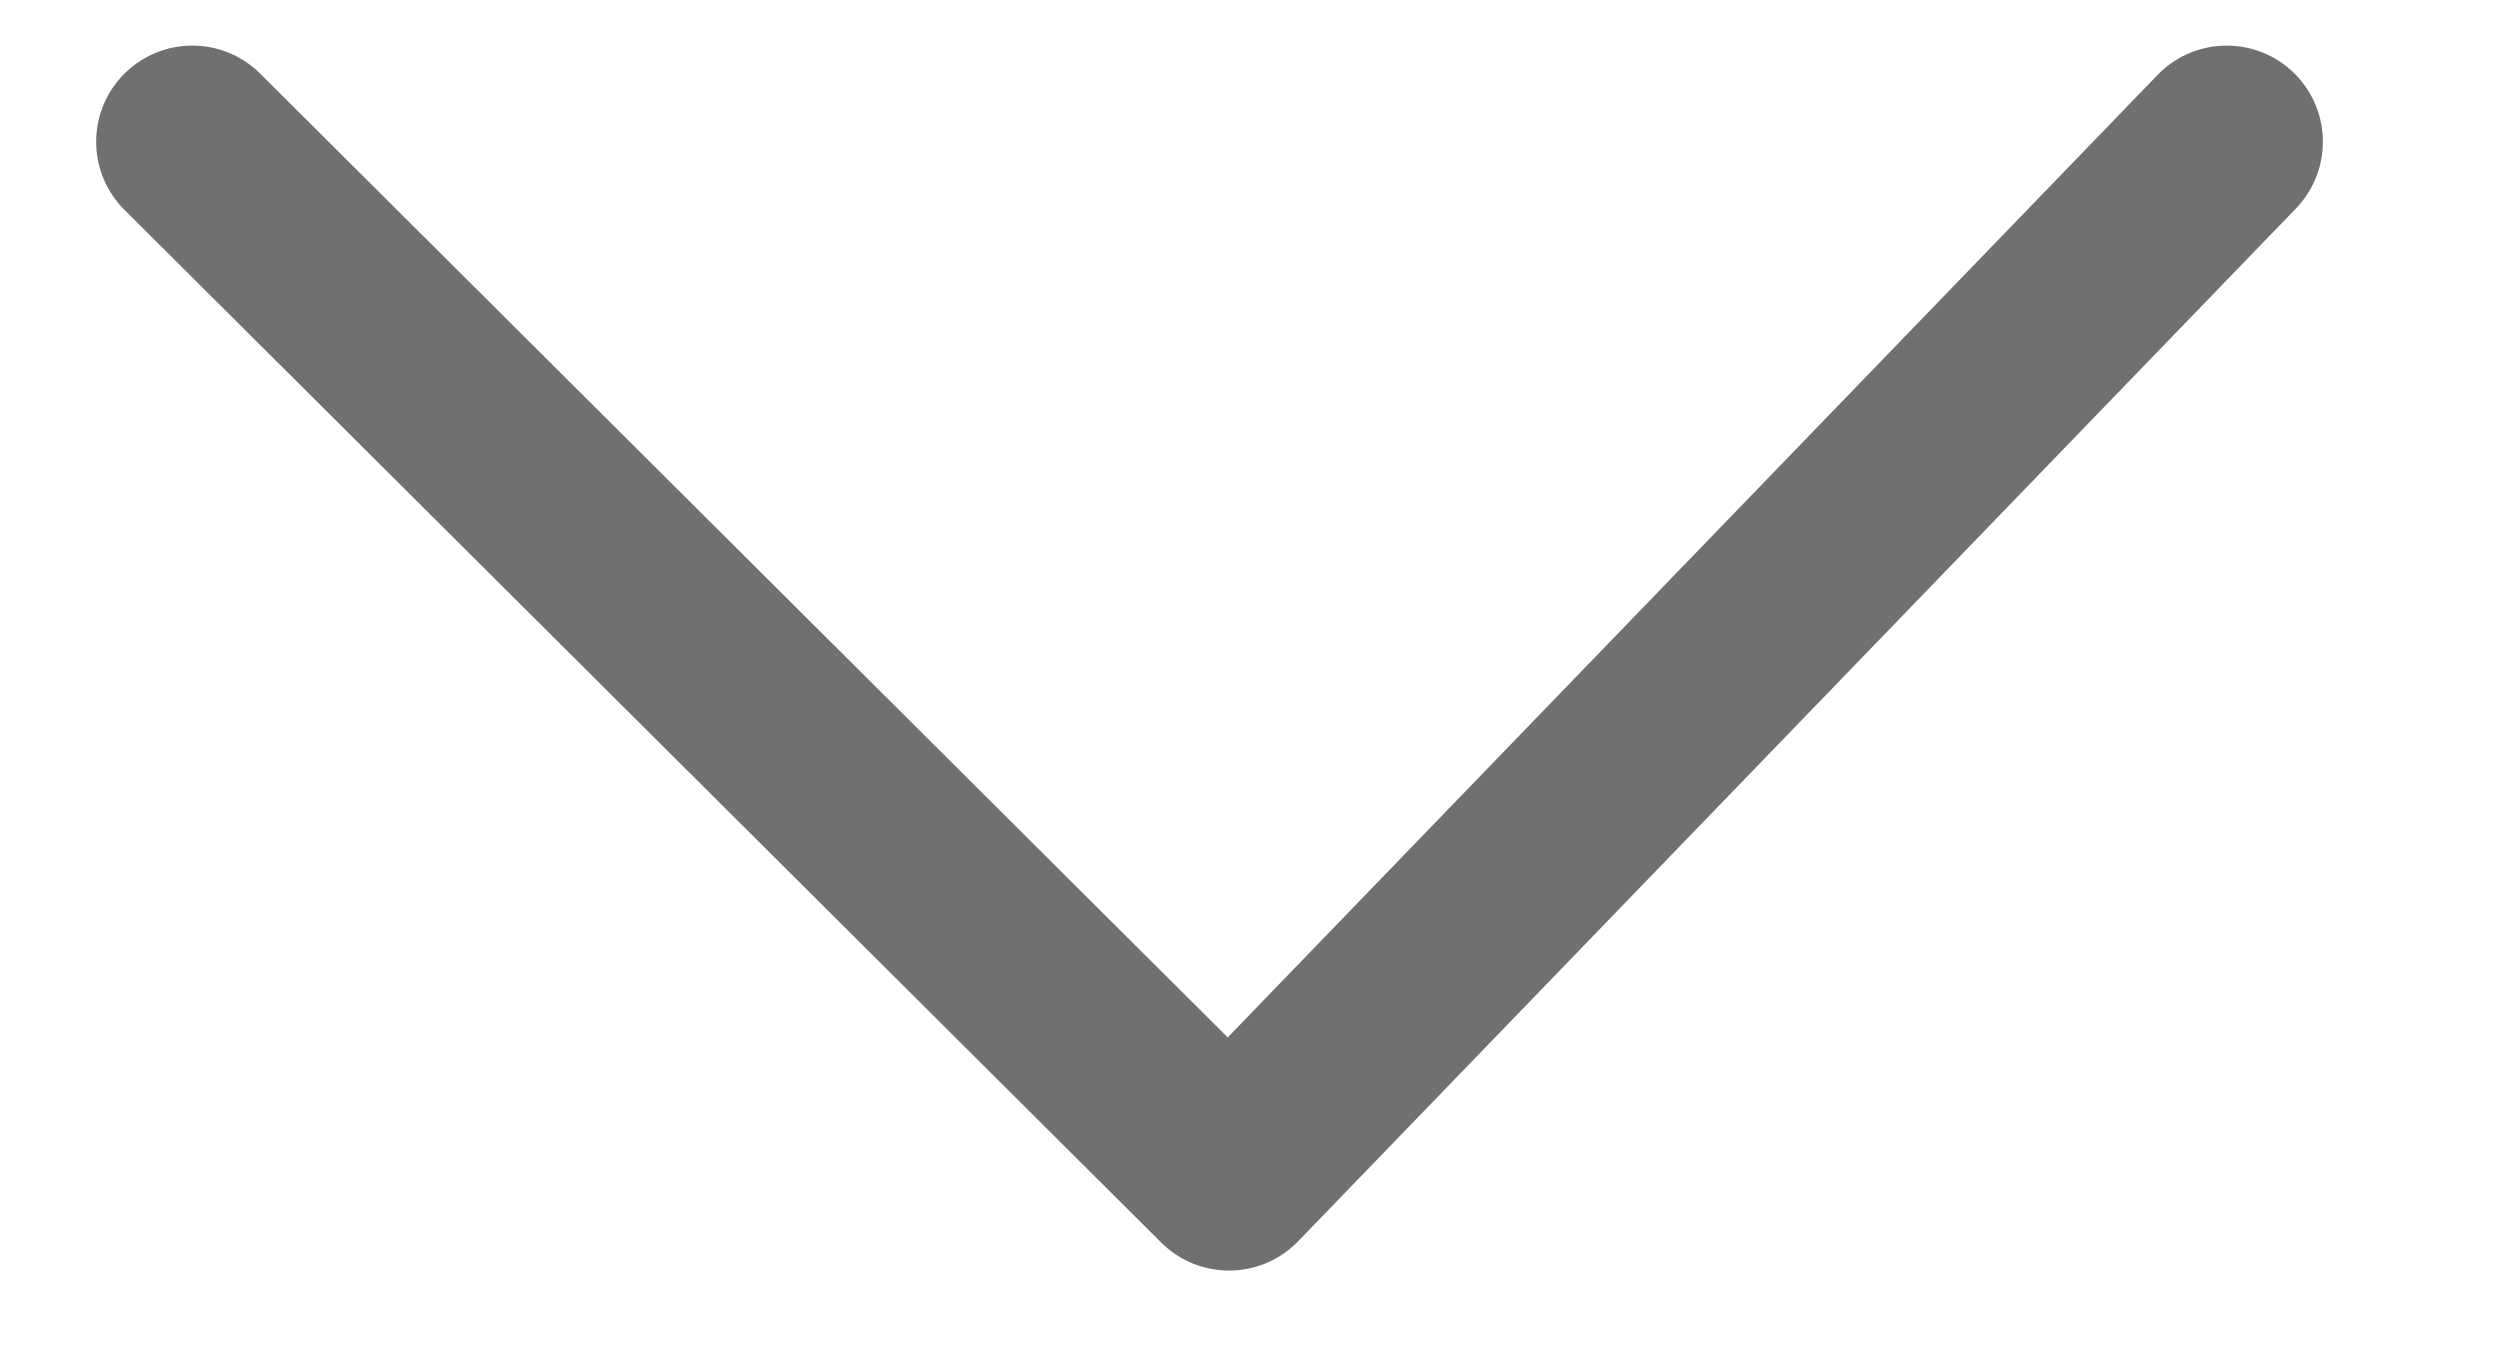 <svg width="13" height="7" viewBox="0 0 13 7" fill="none" xmlns="http://www.w3.org/2000/svg">
<path d="M1 0.737L6.391 6.107L11.579 0.737" stroke="#707070" stroke-linecap="round" stroke-linejoin="round"/>
</svg>
